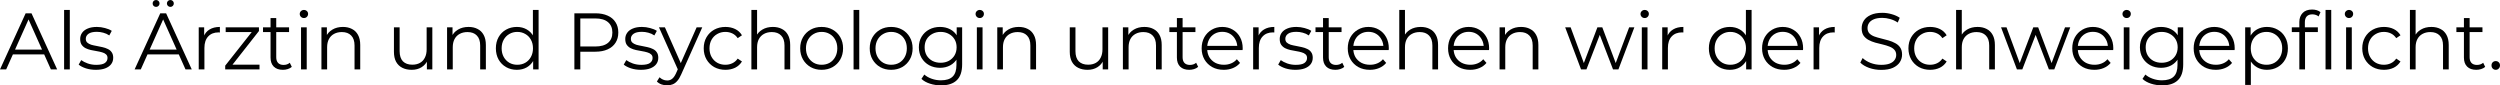 <?xml version="1.0" encoding="UTF-8"?> <svg xmlns="http://www.w3.org/2000/svg" viewBox="0 0 561.397 19.17" fill="none"><path d="M560.443 15.678C560.18 15.678 559.95 15.582 559.76 15.39C559.58 15.198 559.49 14.964 559.49 14.688C559.49 14.4 559.58 14.166 559.76 13.986C559.95 13.806 560.18 13.716 560.443 13.716C560.708 13.716 560.93 13.806 561.11 13.986C561.302 14.166 561.397 14.4 561.397 14.688C561.397 14.964 561.302 15.198 561.11 15.39C560.93 15.582 560.708 15.678 560.443 15.678Z" fill="black"></path><path d="M556.068 15.678C555.181 15.678 554.496 15.438 554.016 14.958C553.536 14.478 553.296 13.8 553.296 12.924V4.05H554.576V12.852C554.576 13.404 554.714 13.83 554.989 14.13C555.279 14.43 555.686 14.58 556.213 14.58C556.778 14.58 557.246 14.418 557.618 14.094L558.068 15.012C557.816 15.24 557.508 15.408 557.148 15.516C556.801 15.624 556.441 15.678 556.068 15.678ZM551.604 7.2V6.138H557.456V7.2H551.604Z" fill="black"></path><path d="M545.993 6.048C546.76 6.048 547.433 6.198 548.01 6.498C548.597 6.786 549.052 7.23 549.377 7.83C549.712 8.43 549.882 9.186 549.882 10.098V15.588H548.602V10.224C548.602 9.228 548.35 8.478 547.847 7.974C547.355 7.458 546.66 7.2 545.758 7.2C545.088 7.2 544.498 7.338 543.996 7.614C543.503 7.878 543.118 8.268 542.843 8.784C542.578 9.288 542.446 9.9 542.446 10.62V15.588H541.169V2.232H542.446V8.73L542.196 8.244C542.496 7.56 542.976 7.026 543.636 6.642C544.296 6.246 545.08 6.048 545.993 6.048Z" fill="black"></path><path d="M535.342 15.678C534.407 15.678 533.568 15.474 532.823 15.066C532.09 14.646 531.515 14.076 531.095 13.356C530.676 12.624 530.466 11.79 530.466 10.854C530.466 9.906 530.676 9.072 531.095 8.352C531.515 7.632 532.09 7.068 532.823 6.66C533.568 6.252 534.407 6.048 535.342 6.048C536.147 6.048 536.872 6.204 537.522 6.516C538.169 6.828 538.679 7.296 539.052 7.92L538.097 8.568C537.772 8.088 537.372 7.734 536.892 7.506C536.412 7.278 535.89 7.164 535.325 7.164C534.652 7.164 534.047 7.32 533.508 7.632C532.968 7.932 532.54 8.358 532.228 8.91C531.918 9.462 531.76 10.11 531.76 10.854C531.76 11.598 531.918 12.246 532.228 12.798C532.54 13.35 532.968 13.782 533.508 14.094C534.047 14.394 534.652 14.544 535.325 14.544C535.89 14.544 536.412 14.43 536.892 14.202C537.372 13.974 537.772 13.626 538.097 13.158L539.052 13.806C538.679 14.418 538.169 14.886 537.522 15.21C536.872 15.522 536.147 15.678 535.342 15.678Z" fill="black"></path><path d="M526.836 15.588V6.138H528.116V15.588H526.836ZM527.484 4.05C527.221 4.05 526.999 3.96 526.819 3.78C526.639 3.6 526.549 3.384 526.549 3.132C526.549 2.88 526.639 2.67 526.819 2.502C526.999 2.322 527.221 2.232 527.484 2.232C527.749 2.232 527.971 2.316 528.151 2.484C528.331 2.652 528.421 2.862 528.421 3.114C528.421 3.378 528.331 3.6 528.151 3.78C527.984 3.96 527.761 4.05 527.484 4.05Z" fill="black"></path><path d="M516.336 15.588V4.95C516.336 4.11 516.583 3.432 517.076 2.916C517.565 2.4 518.275 2.142 519.198 2.142C519.558 2.142 519.908 2.19 520.242 2.286C520.577 2.382 520.86 2.532 521.087 2.736L520.657 3.69C520.477 3.534 520.267 3.42 520.028 3.348C519.788 3.264 519.528 3.222 519.253 3.222C518.713 3.222 518.298 3.372 518.01 3.672C517.723 3.972 517.578 4.416 517.578 5.004V6.444L517.615 7.038V15.588H516.336ZM514.644 7.2V6.138H520.495V7.2H514.644ZM522.222 15.588V2.232H523.499V15.588H522.222Z" fill="black"></path><path d="M509.052 15.678C508.235 15.678 507.497 15.492 506.837 15.12C506.178 14.736 505.648 14.19 505.253 13.482C504.868 12.762 504.678 11.886 504.678 10.854C504.678 9.822 504.868 8.952 505.253 8.244C505.638 7.524 506.16 6.978 506.82 6.606C507.48 6.234 508.222 6.048 509.052 6.048C509.952 6.048 510.754 6.252 511.462 6.66C512.184 7.056 512.746 7.62 513.154 8.352C513.564 9.072 513.766 9.906 513.766 10.854C513.766 11.814 513.564 12.654 513.154 13.374C512.746 14.094 512.184 14.658 511.462 15.066C510.754 15.474 509.952 15.678 509.052 15.678ZM504.173 19.08V6.138H505.398V8.982L505.27 10.872L505.45 12.78V19.08H504.173ZM508.962 14.544C509.632 14.544 510.232 14.394 510.762 14.094C511.289 13.782 511.709 13.35 512.021 12.798C512.334 12.234 512.489 11.586 512.489 10.854C512.489 10.122 512.334 9.48 512.021 8.928C511.709 8.376 511.289 7.944 510.762 7.632C510.232 7.32 509.632 7.164 508.962 7.164C508.29 7.164 507.682 7.32 507.142 7.632C506.615 7.944 506.195 8.376 505.883 8.928C505.583 9.48 505.433 10.122 505.433 10.854C505.433 11.586 505.583 12.234 505.883 12.798C506.195 13.35 506.615 13.782 507.142 14.094C507.682 14.394 508.29 14.544 508.962 14.544Z" fill="black"></path><path d="M497.577 15.678C496.592 15.678 495.727 15.474 494.985 15.066C494.24 14.646 493.657 14.076 493.237 13.356C492.817 12.624 492.608 11.79 492.608 10.854C492.608 9.918 492.805 9.09 493.202 8.37C493.61 7.65 494.162 7.086 494.857 6.678C495.564 6.258 496.357 6.048 497.234 6.048C498.122 6.048 498.906 6.252 499.591 6.66C500.289 7.056 500.834 7.62 501.228 8.352C501.626 9.072 501.823 9.906 501.823 10.854C501.823 10.914 501.818 10.98 501.806 11.052C501.806 11.112 501.806 11.178 501.806 11.25H493.58V10.296H501.121L500.619 10.674C500.619 9.99 500.469 9.384 500.169 8.856C499.879 8.316 499.484 7.896 498.979 7.596C498.476 7.296 497.894 7.146 497.234 7.146C496.584 7.146 496.004 7.296 495.487 7.596C494.972 7.896 494.57 8.316 494.282 8.856C493.992 9.396 493.85 10.014 493.85 10.71V10.908C493.85 11.628 494.005 12.264 494.317 12.816C494.642 13.356 495.085 13.782 495.649 14.094C496.224 14.394 496.879 14.544 497.612 14.544C498.187 14.544 498.721 14.442 499.214 14.238C499.716 14.034 500.149 13.722 500.509 13.302L501.228 14.13C500.809 14.634 500.281 15.018 499.646 15.282C499.021 15.546 498.331 15.678 497.577 15.678Z" fill="black"></path><path d="M485.524 19.17C484.659 19.17 483.832 19.044 483.039 18.792C482.247 18.54 481.605 18.18 481.112 17.712L481.762 16.74C482.204 17.136 482.752 17.448 483.399 17.676C484.059 17.916 484.754 18.036 485.486 18.036C486.686 18.036 487.568 17.754 488.133 17.19C488.698 16.638 488.978 15.774 488.978 14.598V12.24L489.158 10.62L489.033 9V6.138H490.258V14.436C490.258 16.068 489.856 17.262 489.051 18.018C488.258 18.786 487.084 19.17 485.524 19.17ZM485.289 15.228C484.389 15.228 483.579 15.036 482.859 14.652C482.139 14.256 481.57 13.71 481.15 13.014C480.742 12.318 480.537 11.52 480.537 10.62C480.537 9.72 480.742 8.928 481.15 8.244C481.57 7.548 482.139 7.008 482.859 6.624C483.579 6.24 484.389 6.048 485.289 6.048C486.129 6.048 486.886 6.222 487.556 6.57C488.228 6.918 488.763 7.434 489.158 8.118C489.556 8.802 489.753 9.636 489.753 10.62C489.753 11.604 489.556 12.438 489.158 13.122C488.763 13.806 488.228 14.328 487.556 14.688C486.886 15.048 486.129 15.228 485.289 15.228ZM485.416 14.094C486.111 14.094 486.729 13.95 487.269 13.662C487.808 13.362 488.236 12.954 488.548 12.438C488.858 11.91 489.016 11.304 489.016 10.62C489.016 9.936 488.858 9.336 488.548 8.82C488.236 8.304 487.808 7.902 487.269 7.614C486.729 7.314 486.111 7.164 485.416 7.164C484.731 7.164 484.114 7.314 483.562 7.614C483.022 7.902 482.594 8.304 482.282 8.82C481.982 9.336 481.832 9.936 481.832 10.62C481.832 11.304 481.982 11.91 482.282 12.438C482.594 12.954 483.022 13.362 483.562 13.662C484.114 13.95 484.731 14.094 485.416 14.094Z" fill="black"></path><path d="M476.908 15.588V6.138H478.188V15.588H476.908ZM477.558 4.05C477.293 4.05 477.07 3.96 476.89 3.78C476.71 3.6 476.62 3.384 476.62 3.132C476.62 2.88 476.71 2.67 476.89 2.502C477.07 2.322 477.293 2.232 477.558 2.232C477.82 2.232 478.043 2.316 478.223 2.484C478.403 2.652 478.493 2.862 478.493 3.114C478.493 3.378 478.403 3.6 478.223 3.78C478.055 3.96 477.833 4.05 477.558 4.05Z" fill="black"></path><path d="M470.312 15.678C469.329 15.678 468.464 15.474 467.72 15.066C466.977 14.646 466.395 14.076 465.975 13.356C465.555 12.624 465.345 11.79 465.345 10.854C465.345 9.918 465.542 9.09 465.94 8.37C466.347 7.65 466.9 7.086 467.595 6.678C468.302 6.258 469.094 6.048 469.972 6.048C470.859 6.048 471.644 6.252 472.329 6.66C473.024 7.056 473.571 7.62 473.966 8.352C474.363 9.072 474.561 9.906 474.561 10.854C474.561 10.914 474.556 10.98 474.543 11.052C474.543 11.112 474.543 11.178 474.543 11.25H466.317V10.296H473.858L473.354 10.674C473.354 9.99 473.204 9.384 472.904 8.856C472.616 8.316 472.221 7.896 471.716 7.596C471.214 7.296 470.632 7.146 469.972 7.146C469.322 7.146 468.742 7.296 468.224 7.596C467.71 7.896 467.307 8.316 467.02 8.856C466.73 9.396 466.587 10.014 466.587 10.71V10.908C466.587 11.628 466.742 12.264 467.055 12.816C467.38 13.356 467.822 13.782 468.387 14.094C468.962 14.394 469.617 14.544 470.349 14.544C470.924 14.544 471.459 14.442 471.951 14.238C472.454 14.034 472.886 13.722 473.246 13.302L473.966 14.13C473.546 14.634 473.019 15.018 472.384 15.282C471.759 15.546 471.069 15.678 470.312 15.678Z" fill="black"></path><path d="M452.92 15.588L449.355 6.138H450.58L453.82 14.904H453.262L456.592 6.138H457.689L460.983 14.904H460.426L463.72 6.138H464.89L461.308 15.588H460.101L456.934 7.344H457.311L454.125 15.588H452.92Z" fill="black"></path><path d="M444.081 6.048C444.849 6.048 445.521 6.198 446.099 6.498C446.686 6.786 447.141 7.23 447.466 7.83C447.801 8.43 447.971 9.186 447.971 10.098V15.588H446.691V10.224C446.691 9.228 446.441 8.478 445.936 7.974C445.444 7.458 444.749 7.2 443.849 7.2C443.177 7.2 442.587 7.338 442.084 7.614C441.592 7.878 441.207 8.268 440.932 8.784C440.667 9.288 440.537 9.9 440.537 10.62V15.588H439.257V2.232H440.537V8.73L440.285 8.244C440.585 7.56 441.064 7.026 441.724 6.642C442.384 6.246 443.169 6.048 444.081 6.048Z" fill="black"></path><path d="M433.431 15.678C432.496 15.678 431.656 15.474 430.911 15.066C430.179 14.646 429.604 14.076 429.184 13.356C428.764 12.624 428.554 11.79 428.554 10.854C428.554 9.906 428.764 9.072 429.184 8.352C429.604 7.632 430.179 7.068 430.911 6.66C431.656 6.252 432.496 6.048 433.431 6.048C434.236 6.048 434.961 6.204 435.61 6.516C436.258 6.828 436.768 7.296 437.14 7.92L436.185 8.568C435.863 8.088 435.46 7.734 434.981 7.506C434.501 7.278 433.978 7.164 433.413 7.164C432.741 7.164 432.136 7.32 431.596 7.632C431.056 7.932 430.629 8.358 430.319 8.91C430.006 9.462 429.849 10.11 429.849 10.854C429.849 11.598 430.006 12.246 430.319 12.798C430.629 13.35 431.056 13.782 431.596 14.094C432.136 14.394 432.741 14.544 433.413 14.544C433.978 14.544 434.501 14.43 434.981 14.202C435.46 13.974 435.863 13.626 436.185 13.158L437.14 13.806C436.768 14.418 436.258 14.886 435.61 15.21C434.961 15.522 434.236 15.678 433.431 15.678Z" fill="black"></path><path d="M422.428 15.696C421.493 15.696 420.593 15.546 419.728 15.246C418.876 14.934 418.216 14.538 417.749 14.058L418.271 13.032C418.716 13.464 419.308 13.83 420.053 14.13C420.808 14.418 421.6 14.562 422.428 14.562C423.22 14.562 423.863 14.466 424.355 14.274C424.86 14.07 425.225 13.8 425.452 13.464C425.692 13.128 425.812 12.756 425.812 12.348C425.812 11.856 425.67 11.46 425.38 11.16C425.105 10.86 424.74 10.626 424.283 10.458C423.828 10.278 423.323 10.122 422.77 9.99C422.218 9.858 421.668 9.72 421.116 9.576C420.563 9.42 420.053 9.216 419.586 8.964C419.128 8.712 418.756 8.382 418.469 7.974C418.194 7.554 418.056 7.008 418.056 6.336C418.056 5.712 418.216 5.142 418.541 4.626C418.876 4.098 419.386 3.678 420.071 3.366C420.756 3.042 421.63 2.88 422.698 2.88C423.408 2.88 424.11 2.982 424.805 3.186C425.5 3.378 426.102 3.648 426.605 3.996L426.155 5.058C425.615 4.698 425.04 4.434 424.427 4.266C423.828 4.098 423.245 4.014 422.68 4.014C421.925 4.014 421.301 4.116 420.808 4.32C420.318 4.524 419.951 4.8 419.711 5.148C419.483 5.484 419.368 5.868 419.368 6.3C419.368 6.792 419.506 7.188 419.783 7.488C420.071 7.788 420.443 8.022 420.898 8.19C421.368 8.358 421.878 8.508 422.428 8.64C422.98 8.772 423.528 8.916 424.068 9.072C424.62 9.228 425.122 9.432 425.58 9.684C426.047 9.924 426.42 10.248 426.695 10.656C426.982 11.064 427.127 11.598 427.127 12.258C427.127 12.87 426.96 13.44 426.622 13.968C426.287 14.484 425.772 14.904 425.075 15.228C424.39 15.54 423.51 15.696 422.428 15.696Z" fill="black"></path><path d="M407.253 15.588V6.138H408.478V8.712L408.353 8.262C408.615 7.542 409.06 6.996 409.683 6.624C410.308 6.24 411.082 6.048 412.005 6.048V7.29C411.957 7.29 411.91 7.29 411.862 7.29C411.815 7.278 411.765 7.272 411.717 7.272C410.722 7.272 409.943 7.578 409.378 8.19C408.813 8.79 408.533 9.648 408.533 10.764V15.588H407.253Z" fill="black"></path><path d="M400.657 15.678C399.672 15.678 398.81 15.474 398.065 15.066C397.32 14.646 396.738 14.076 396.318 13.356C395.898 12.624 395.688 11.79 395.688 10.854C395.688 9.918 395.888 9.09 396.283 8.37C396.69 7.65 397.242 7.086 397.937 6.678C398.647 6.258 399.44 6.048 400.314 6.048C401.202 6.048 401.989 6.252 402.671 6.66C403.369 7.056 403.914 7.62 404.311 8.352C404.706 9.072 404.904 9.906 404.904 10.854C404.904 10.914 404.899 10.98 404.886 11.052C404.886 11.112 404.886 11.178 404.886 11.25H396.66V10.296H404.204L403.699 10.674C403.699 9.99 403.549 9.384 403.249 8.856C402.961 8.316 402.564 7.896 402.062 7.596C401.557 7.296 400.974 7.146 400.314 7.146C399.667 7.146 399.085 7.296 398.57 7.596C398.052 7.896 397.65 8.316 397.362 8.856C397.075 9.396 396.93 10.014 396.93 10.71V10.908C396.93 11.628 397.087 12.264 397.397 12.816C397.722 13.356 398.167 13.782 398.73 14.094C399.307 14.394 399.959 14.544 400.692 14.544C401.269 14.544 401.802 14.442 402.294 14.238C402.799 14.034 403.231 13.722 403.591 13.302L404.311 14.13C403.891 14.634 403.361 15.018 402.726 15.282C402.102 15.546 401.412 15.678 400.657 15.678Z" fill="black"></path><path d="M388.457 15.678C387.557 15.678 386.747 15.474 386.027 15.066C385.32 14.658 384.762 14.094 384.352 13.374C383.945 12.642 383.742 11.802 383.742 10.854C383.742 9.894 383.945 9.054 384.352 8.334C384.762 7.614 385.32 7.056 386.027 6.66C386.747 6.252 387.557 6.048 388.457 6.048C389.286 6.048 390.024 6.234 390.671 6.606C391.331 6.978 391.853 7.524 392.238 8.244C392.633 8.952 392.831 9.822 392.831 10.854C392.831 11.874 392.638 12.744 392.256 13.464C391.871 14.184 391.349 14.736 390.689 15.12C390.041 15.492 389.296 15.678 388.457 15.678ZM388.547 14.544C389.219 14.544 389.819 14.394 390.346 14.094C390.886 13.782 391.306 13.35 391.606 12.798C391.918 12.234 392.076 11.586 392.076 10.854C392.076 10.11 391.918 9.462 391.606 8.91C391.306 8.358 390.886 7.932 390.346 7.632C389.819 7.32 389.219 7.164 388.547 7.164C387.887 7.164 387.294 7.32 386.764 7.632C386.237 7.932 385.817 8.358 385.505 8.91C385.192 9.462 385.037 10.11 385.037 10.854C385.037 11.586 385.192 12.234 385.505 12.798C385.817 13.35 386.237 13.782 386.764 14.094C387.294 14.394 387.887 14.544 388.547 14.544ZM392.111 15.588V12.744L392.238 10.836L392.058 8.928V2.232H393.336V15.588H392.111Z" fill="black"></path><path d="M373.264 15.588V6.138H374.487V8.712L374.362 8.262C374.627 7.542 375.069 6.996 375.694 6.624C376.319 6.24 377.091 6.048 378.016 6.048V7.29C377.968 7.29 377.918 7.29 377.871 7.29C377.823 7.278 377.776 7.272 377.729 7.272C376.731 7.272 375.951 7.578 375.386 8.19C374.824 8.79 374.542 9.648 374.542 10.764V15.588H373.264Z" fill="black"></path><path d="M368.683 15.588V6.138H369.96V15.588H368.683ZM369.33 4.05C369.065 4.05 368.843 3.96 368.663 3.78C368.483 3.6 368.393 3.384 368.393 3.132C368.393 2.88 368.483 2.67 368.663 2.502C368.843 2.322 369.065 2.232 369.33 2.232C369.592 2.232 369.815 2.316 369.995 2.484C370.175 2.652 370.265 2.862 370.265 3.114C370.265 3.378 370.175 3.6 369.995 3.78C369.827 3.96 369.605 4.05 369.33 4.05Z" fill="black"></path><path d="M355.04 15.588L351.476 6.138H352.701L355.94 14.904H355.383L358.712 6.138H359.809L363.104 14.904H362.546L365.841 6.138H367.01L363.429 15.588H362.221L359.054 7.344H359.432L356.245 15.588H355.04Z" fill="black"></path><path d="M341.565 6.048C342.335 6.048 343.007 6.198 343.582 6.498C344.17 6.786 344.627 7.23 344.949 7.83C345.287 8.43 345.454 9.186 345.454 10.098V15.588H344.177V10.224C344.177 9.228 343.925 8.478 343.42 7.974C342.927 7.458 342.232 7.2 341.333 7.2C340.66 7.2 340.073 7.338 339.568 7.614C339.076 7.878 338.693 8.268 338.416 8.784C338.153 9.288 338.021 9.9 338.021 10.62V15.588H336.741V6.138H337.966V8.73L337.768 8.244C338.068 7.56 338.548 7.026 339.208 6.642C339.868 6.246 340.655 6.048 341.565 6.048Z" fill="black"></path><path d="M330.145 15.678C329.16 15.678 328.298 15.474 327.553 15.066C326.808 14.646 326.228 14.076 325.808 13.356C325.386 12.624 325.176 11.79 325.176 10.854C325.176 9.918 325.376 9.09 325.77 8.37C326.178 7.65 326.73 7.086 327.428 6.678C328.135 6.258 328.927 6.048 329.802 6.048C330.69 6.048 331.477 6.252 332.162 6.66C332.857 7.056 333.402 7.62 333.799 8.352C334.194 9.072 334.394 9.906 334.394 10.854C334.394 10.914 334.386 10.98 334.374 11.052C334.374 11.112 334.374 11.178 334.374 11.25H326.148V10.296H333.692L333.187 10.674C333.187 9.99 333.037 9.384 332.737 8.856C332.449 8.316 332.052 7.896 331.549 7.596C331.045 7.296 330.462 7.146 329.802 7.146C329.155 7.146 328.572 7.296 328.058 7.596C327.54 7.896 327.138 8.316 326.85 8.856C326.563 9.396 326.418 10.014 326.418 10.71V10.908C326.418 11.628 326.575 12.264 326.888 12.816C327.21 13.356 327.655 13.782 328.218 14.094C328.795 14.394 329.45 14.544 330.18 14.544C330.757 14.544 331.292 14.442 331.782 14.238C332.287 14.034 332.719 13.722 333.079 13.302L333.799 14.13C333.379 14.634 332.852 15.018 332.214 15.282C331.592 15.546 330.9 15.678 330.145 15.678Z" fill="black"></path><path d="M319.042 6.048C319.812 6.048 320.484 6.198 321.059 6.498C321.646 6.786 322.104 7.23 322.426 7.83C322.764 8.43 322.931 9.186 322.931 10.098V15.588H321.654V10.224C321.654 9.228 321.401 8.478 320.896 7.974C320.404 7.458 319.709 7.2 318.809 7.2C318.137 7.2 317.549 7.338 317.045 7.614C316.552 7.878 316.17 8.268 315.892 8.784C315.63 9.288 315.497 9.9 315.497 10.62V15.588H314.218V2.232H315.497V8.73L315.245 8.244C315.545 7.56 316.025 7.026 316.685 6.642C317.345 6.246 318.132 6.048 319.042 6.048Z" fill="black"></path><path d="M307.621 15.678C306.636 15.678 305.774 15.474 305.029 15.066C304.284 14.646 303.705 14.076 303.282 13.356C302.862 12.624 302.652 11.79 302.652 10.854C302.652 9.918 302.852 9.09 303.247 8.37C303.655 7.65 304.207 7.086 304.904 6.678C305.612 6.258 306.404 6.048 307.279 6.048C308.166 6.048 308.954 6.252 309.638 6.66C310.333 7.056 310.878 7.62 311.276 8.352C311.671 9.072 311.871 9.906 311.871 10.854C311.871 10.914 311.863 10.98 311.851 11.052C311.851 11.112 311.851 11.178 311.851 11.25H303.625V10.296H311.168L310.663 10.674C310.663 9.99 310.513 9.384 310.213 8.856C309.926 8.316 309.528 7.896 309.026 7.596C308.521 7.296 307.939 7.146 307.279 7.146C306.631 7.146 306.049 7.296 305.534 7.596C305.017 7.896 304.614 8.316 304.327 8.856C304.039 9.396 303.894 10.014 303.894 10.71V10.908C303.894 11.628 304.052 12.264 304.364 12.816C304.687 13.356 305.132 13.782 305.694 14.094C306.272 14.394 306.926 14.544 307.656 14.544C308.234 14.544 308.766 14.442 309.259 14.238C309.763 14.034 310.196 13.722 310.556 13.302L311.276 14.13C310.856 14.634 310.328 15.018 309.691 15.282C309.069 15.546 308.376 15.678 307.621 15.678Z" fill="black"></path><path d="M299.87 15.678C298.98 15.678 298.298 15.438 297.818 14.958C297.338 14.478 297.098 13.8 297.098 12.924V4.05H298.376V12.852C298.376 13.404 298.513 13.83 298.79 14.13C299.078 14.43 299.485 14.58 300.013 14.58C300.578 14.58 301.045 14.418 301.417 14.094L301.867 15.012C301.615 15.24 301.31 15.408 300.95 15.516C300.6 15.624 300.24 15.678 299.87 15.678ZM295.406 7.2V6.138H301.255V7.2H295.406Z" fill="black"></path><path d="M290.882 15.678C290.102 15.678 289.365 15.57 288.667 15.354C287.972 15.126 287.428 14.844 287.03 14.508L287.607 13.5C287.99 13.788 288.482 14.04 289.082 14.256C289.682 14.46 290.312 14.562 290.972 14.562C291.872 14.562 292.519 14.424 292.916 14.148C293.311 13.86 293.511 13.482 293.511 13.014C293.511 12.666 293.396 12.396 293.169 12.204C292.951 12 292.664 11.85 292.304 11.754C291.944 11.646 291.542 11.556 291.099 11.484C290.654 11.412 290.209 11.328 289.767 11.232C289.335 11.136 288.937 10.998 288.577 10.818C288.217 10.626 287.925 10.368 287.697 10.044C287.48 9.72 287.373 9.288 287.373 8.748C287.373 8.232 287.517 7.77 287.805 7.362C288.092 6.954 288.512 6.636 289.065 6.408C289.627 6.168 290.312 6.048 291.117 6.048C291.729 6.048 292.339 6.132 292.951 6.3C293.564 6.456 294.069 6.666 294.464 6.93L293.906 7.956C293.486 7.668 293.036 7.464 292.557 7.344C292.077 7.212 291.597 7.146 291.117 7.146C290.264 7.146 289.635 7.296 289.227 7.596C288.83 7.884 288.632 8.256 288.632 8.712C288.632 9.072 288.74 9.354 288.957 9.558C289.185 9.762 289.477 9.924 289.837 10.044C290.209 10.152 290.612 10.242 291.044 10.314C291.489 10.386 291.927 10.476 292.359 10.584C292.802 10.68 293.204 10.818 293.564 10.998C293.936 11.166 294.231 11.412 294.446 11.736C294.674 12.048 294.789 12.462 294.789 12.978C294.789 13.53 294.631 14.01 294.321 14.418C294.021 14.814 293.576 15.126 292.989 15.354C292.412 15.57 291.709 15.678 290.882 15.678Z" fill="black"></path><path d="M281.406 15.588V6.138H282.631V8.712L282.503 8.262C282.768 7.542 283.213 6.996 283.836 6.624C284.461 6.24 285.235 6.048 286.158 6.048V7.29C286.11 7.29 286.063 7.29 286.015 7.29C285.965 7.278 285.918 7.272 285.87 7.272C284.875 7.272 284.093 7.578 283.531 8.19C282.966 8.79 282.683 9.648 282.683 10.764V15.588H281.406Z" fill="black"></path><path d="M274.81 15.678C273.825 15.678 272.963 15.474 272.218 15.066C271.473 14.646 270.893 14.076 270.471 13.356C270.051 12.624 269.841 11.79 269.841 10.854C269.841 9.918 270.041 9.09 270.436 8.37C270.843 7.65 271.395 7.086 272.093 6.678C272.8 6.258 273.593 6.048 274.467 6.048C275.355 6.048 276.142 6.252 276.827 6.66C277.522 7.056 278.067 7.62 278.464 8.352C278.859 9.072 279.059 9.906 279.059 10.854C279.059 10.914 279.052 10.98 279.039 11.052C279.039 11.112 279.039 11.178 279.039 11.25H270.813V10.296H278.357L277.852 10.674C277.852 9.99 277.702 9.384 277.402 8.856C277.114 8.316 276.717 7.896 276.215 7.596C275.71 7.296 275.127 7.146 274.467 7.146C273.82 7.146 273.238 7.296 272.723 7.596C272.205 7.896 271.803 8.316 271.515 8.856C271.228 9.396 271.083 10.014 271.083 10.71V10.908C271.083 11.628 271.24 12.264 271.553 12.816C271.875 13.356 272.32 13.782 272.883 14.094C273.46 14.394 274.115 14.544 274.845 14.544C275.422 14.544 275.955 14.442 276.447 14.238C276.952 14.034 277.384 13.722 277.744 13.302L278.464 14.13C278.044 14.634 277.517 15.018 276.879 15.282C276.255 15.546 275.565 15.678 274.81 15.678Z" fill="black"></path><path d="M267.056 15.678C266.169 15.678 265.484 15.438 265.004 14.958C264.524 14.478 264.284 13.8 264.284 12.924V4.05H265.564V12.852C265.564 13.404 265.701 13.83 265.976 14.13C266.264 14.43 266.674 14.58 267.201 14.58C267.764 14.58 268.234 14.418 268.606 14.094L269.056 15.012C268.803 15.24 268.496 15.408 268.136 15.516C267.789 15.624 267.429 15.678 267.056 15.678ZM262.592 7.2V6.138H268.443V7.2H262.592Z" fill="black"></path><path d="M256.981 6.048C257.75 6.048 258.42 6.198 258.998 6.498C259.585 6.786 260.04 7.23 260.365 7.83C260.702 8.43 260.87 9.186 260.87 10.098V15.588H259.59V10.224C259.59 9.228 259.34 8.478 258.835 7.974C258.343 7.458 257.648 7.2 256.748 7.2C256.076 7.2 255.488 7.338 254.983 7.614C254.491 7.878 254.106 8.268 253.831 8.784C253.566 9.288 253.436 9.9 253.436 10.62V15.588H252.156V6.138H253.381V8.73L253.184 8.244C253.484 7.56 253.964 7.026 254.623 6.642C255.283 6.246 256.068 6.048 256.981 6.048Z" fill="black"></path><path d="M244.221 15.678C243.417 15.678 242.715 15.528 242.115 15.228C241.515 14.928 241.047 14.478 240.711 13.878C240.387 13.278 240.225 12.528 240.225 11.628V6.138H241.503V11.484C241.503 12.492 241.749 13.254 242.241 13.77C242.745 14.274 243.447 14.526 244.347 14.526C245.006 14.526 245.577 14.394 246.057 14.13C246.549 13.854 246.921 13.458 247.173 12.942C247.437 12.426 247.569 11.808 247.569 11.088V6.138H248.847V15.588H247.623V12.996L247.82 13.464C247.521 14.16 247.053 14.706 246.416 15.102C245.793 15.486 245.06 15.678 244.221 15.678Z" fill="black"></path><path d="M228.768 6.048C229.536 6.048 230.208 6.198 230.784 6.498C231.372 6.786 231.828 7.23 232.152 7.83C232.488 8.43 232.656 9.186 232.656 10.098V15.588H231.378V10.224C231.378 9.228 231.126 8.478 230.622 7.974C230.13 7.458 229.434 7.2 228.534 7.2C227.862 7.2 227.274 7.338 226.77 7.614C226.278 7.878 225.894 8.268 225.618 8.784C225.354 9.288 225.222 9.9 225.222 10.62V15.588H223.944V6.138H225.168V8.73L224.97 8.244C225.27 7.56 225.75 7.026 226.41 6.642C227.07 6.246 227.856 6.048 228.768 6.048Z" fill="black"></path><path d="M219.362 15.588V6.138H220.64V15.588H219.362ZM220.01 4.05C219.746 4.05 219.524 3.96 219.344 3.78C219.164 3.6 219.074 3.384 219.074 3.132C219.074 2.88 219.164 2.67 219.344 2.502C219.524 2.322 219.746 2.232 220.01 2.232C220.274 2.232 220.496 2.316 220.676 2.484C220.856 2.652 220.946 2.862 220.946 3.114C220.946 3.378 220.856 3.6 220.676 3.78C220.508 3.96 220.286 4.05 220.01 4.05Z" fill="black"></path><path d="M211.324 19.17C210.46 19.17 209.632 19.044 208.84 18.792C208.048 18.54 207.406 18.18 206.914 17.712L207.562 16.74C208.006 17.136 208.552 17.448 209.2 17.676C209.86 17.916 210.556 18.036 211.288 18.036C212.488 18.036 213.37 17.754 213.934 17.19C214.498 16.638 214.78 15.774 214.78 14.598V12.24L214.96 10.62L214.834 9V6.138H216.058V14.436C216.058 16.068 215.656 17.262 214.852 18.018C214.06 18.786 212.884 19.17 211.324 19.17ZM211.09 15.228C210.19 15.228 209.38 15.036 208.66 14.652C207.94 14.256 207.37 13.71 206.95 13.014C206.542 12.318 206.338 11.52 206.338 10.62C206.338 9.72 206.542 8.928 206.95 8.244C207.37 7.548 207.94 7.008 208.66 6.624C209.38 6.24 210.19 6.048 211.09 6.048C211.93 6.048 212.686 6.222 213.358 6.57C214.03 6.918 214.564 7.434 214.96 8.118C215.356 8.802 215.554 9.636 215.554 10.62C215.554 11.604 215.356 12.438 214.96 13.122C214.564 13.806 214.03 14.328 213.358 14.688C212.686 15.048 211.93 15.228 211.09 15.228ZM211.216 14.094C211.912 14.094 212.53 13.95 213.07 13.662C213.61 13.362 214.036 12.954 214.348 12.438C214.66 11.91 214.816 11.304 214.816 10.62C214.816 9.936 214.66 9.336 214.348 8.82C214.036 8.304 213.61 7.902 213.07 7.614C212.53 7.314 211.912 7.164 211.216 7.164C210.532 7.164 209.914 7.314 209.362 7.614C208.822 7.902 208.396 8.304 208.084 8.82C207.784 9.336 207.634 9.936 207.634 10.62C207.634 11.304 207.784 11.91 208.084 12.438C208.396 12.954 208.822 13.362 209.362 13.662C209.914 13.95 210.532 14.094 211.216 14.094Z" fill="black"></path><path d="M200.111 15.678C199.199 15.678 198.377 15.474 197.645 15.066C196.925 14.646 196.355 14.076 195.935 13.356C195.515 12.624 195.305 11.79 195.305 10.854C195.305 9.906 195.515 9.072 195.935 8.352C196.355 7.632 196.925 7.068 197.645 6.66C198.365 6.252 199.187 6.048 200.111 6.048C201.047 6.048 201.875 6.252 202.595 6.66C203.327 7.068 203.897 7.632 204.305 8.352C204.725 9.072 204.935 9.906 204.935 10.854C204.935 11.79 204.725 12.624 204.305 13.356C203.897 14.076 203.327 14.646 202.595 15.066C201.863 15.474 201.035 15.678 200.111 15.678ZM200.111 14.544C200.795 14.544 201.401 14.394 201.929 14.094C202.457 13.782 202.871 13.35 203.171 12.798C203.483 12.234 203.639 11.586 203.639 10.854C203.639 10.11 203.483 9.462 203.171 8.91C202.871 8.358 202.457 7.932 201.929 7.632C201.401 7.32 200.801 7.164 200.129 7.164C199.457 7.164 198.857 7.32 198.329 7.632C197.801 7.932 197.381 8.358 197.069 8.91C196.757 9.462 196.601 10.11 196.601 10.854C196.601 11.586 196.757 12.234 197.069 12.798C197.381 13.35 197.801 13.782 198.329 14.094C198.857 14.394 199.451 14.544 200.111 14.544Z" fill="black"></path><path d="M191.677 15.588V2.232H192.955V15.588H191.677Z" fill="black"></path><path d="M184.496 15.678C183.583 15.678 182.761 15.474 182.03 15.066C181.309 14.646 180.739 14.076 180.32 13.356C179.899 12.624 179.689 11.79 179.689 10.854C179.689 9.906 179.899 9.072 180.32 8.352C180.739 7.632 181.309 7.068 182.03 6.66C182.749 6.252 183.571 6.048 184.496 6.048C185.431 6.048 186.259 6.252 186.979 6.66C187.711 7.068 188.281 7.632 188.69 8.352C189.109 9.072 189.319 9.906 189.319 10.854C189.319 11.79 189.109 12.624 188.69 13.356C188.281 14.076 187.711 14.646 186.979 15.066C186.247 15.474 185.419 15.678 184.496 15.678ZM184.496 14.544C185.179 14.544 185.786 14.394 186.313 14.094C186.841 13.782 187.256 13.35 187.555 12.798C187.867 12.234 188.023 11.586 188.023 10.854C188.023 10.11 187.867 9.462 187.555 8.91C187.256 8.358 186.841 7.932 186.313 7.632C185.786 7.32 185.185 7.164 184.514 7.164C183.841 7.164 183.242 7.32 182.713 7.632C182.185 7.932 181.766 8.358 181.453 8.91C181.141 9.462 180.985 10.11 180.985 10.854C180.985 11.586 181.141 12.234 181.453 12.798C181.766 13.35 182.185 13.782 182.713 14.094C183.242 14.394 183.835 14.544 184.496 14.544Z" fill="black"></path><path d="M173.556 6.048C174.323 6.048 174.996 6.198 175.571 6.498C176.159 6.786 176.615 7.23 176.939 7.83C177.275 8.43 177.443 9.186 177.443 10.098V15.588H176.166V10.224C176.166 9.228 175.913 8.478 175.409 7.974C174.918 7.458 174.221 7.2 173.321 7.2C172.649 7.2 172.062 7.338 171.557 7.614C171.066 7.878 170.681 8.268 170.405 8.784C170.141 9.288 170.009 9.9 170.009 10.62V15.588H168.731V2.232H170.009V8.73L169.757 8.244C170.057 7.56 170.537 7.026 171.197 6.642C171.857 6.246 172.643 6.048 173.556 6.048Z" fill="black"></path><path d="M162.905 15.678C161.969 15.678 161.129 15.474 160.385 15.066C159.653 14.646 159.077 14.076 158.657 13.356C158.237 12.624 158.027 11.79 158.027 10.854C158.027 9.906 158.237 9.072 158.657 8.352C159.077 7.632 159.653 7.068 160.385 6.66C161.129 6.252 161.969 6.048 162.905 6.048C163.709 6.048 164.435 6.204 165.083 6.516C165.731 6.828 166.241 7.296 166.613 7.92L165.659 8.568C165.335 8.088 164.933 7.734 164.453 7.506C163.973 7.278 163.451 7.164 162.887 7.164C162.215 7.164 161.609 7.32 161.069 7.632C160.529 7.932 160.103 8.358 159.791 8.91C159.479 9.462 159.323 10.11 159.323 10.854C159.323 11.598 159.479 12.246 159.791 12.798C160.103 13.35 160.529 13.782 161.069 14.094C161.609 14.394 162.215 14.544 162.887 14.544C163.451 14.544 163.973 14.43 164.453 14.202C164.933 13.974 165.335 13.626 165.659 13.158L166.613 13.806C166.241 14.418 165.731 14.886 165.083 15.21C164.435 15.522 163.709 15.678 162.905 15.678Z" fill="black"></path><path d="M149.814 19.17C149.37 19.17 148.944 19.098 148.536 18.954C148.14 18.81 147.798 18.594 147.51 18.306L148.104 17.352C148.344 17.58 148.602 17.754 148.878 17.874C149.166 18.006 149.484 18.072 149.832 18.072C150.252 18.072 150.612 17.952 150.912 17.712C151.224 17.484 151.518 17.076 151.794 16.488L152.406 15.102L152.55 14.904L156.438 6.138H157.698L152.964 16.722C152.7 17.334 152.406 17.82 152.082 18.18C151.77 18.54 151.428 18.792 151.056 18.936C150.684 19.092 150.27 19.17 149.814 19.17ZM152.334 15.858L147.978 6.138H149.31L153.162 14.814L152.334 15.858Z" fill="black"></path><path d="M143.918 15.678C143.138 15.678 142.4 15.57 141.704 15.354C141.008 15.126 140.462 14.844 140.066 14.508L140.642 13.5C141.026 13.788 141.518 14.04 142.118 14.256C142.718 14.46 143.348 14.562 144.008 14.562C144.909 14.562 145.556 14.424 145.952 14.148C146.349 13.86 146.546 13.482 146.546 13.014C146.546 12.666 146.433 12.396 146.204 12.204C145.988 12 145.7 11.85 145.34 11.754C144.981 11.646 144.578 11.556 144.134 11.484C143.691 11.412 143.246 11.328 142.802 11.232C142.37 11.136 141.974 10.998 141.614 10.818C141.254 10.626 140.961 10.368 140.732 10.044C140.516 9.72 140.408 9.288 140.408 8.748C140.408 8.232 140.552 7.77 140.841 7.362C141.128 6.954 141.548 6.636 142.1 6.408C142.664 6.168 143.348 6.048 144.152 6.048C144.764 6.048 145.376 6.132 145.988 6.3C146.6 6.456 147.104 6.666 147.5 6.93L146.942 7.956C146.522 7.668 146.072 7.464 145.592 7.344C145.112 7.212 144.632 7.146 144.152 7.146C143.3 7.146 142.67 7.296 142.263 7.596C141.866 7.884 141.668 8.256 141.668 8.712C141.668 9.072 141.776 9.354 141.992 9.558C142.221 9.762 142.514 9.924 142.874 10.044C143.246 10.152 143.649 10.242 144.08 10.314C144.524 10.386 144.963 10.476 145.394 10.584C145.838 10.68 146.24 10.818 146.6 10.998C146.972 11.166 147.266 11.412 147.482 11.736C147.711 12.048 147.824 12.462 147.824 12.978C147.824 13.53 147.668 14.01 147.356 14.418C147.056 14.814 146.612 15.126 146.024 15.354C145.448 15.57 144.746 15.678 143.918 15.678Z" fill="black"></path><path d="M128.982 15.588V2.988H133.698C134.766 2.988 135.684 3.162 136.452 3.51C137.22 3.846 137.808 4.338 138.217 4.986C138.636 5.622 138.846 6.396 138.846 7.308C138.846 8.196 138.636 8.964 138.217 9.612C137.808 10.248 137.22 10.74 136.452 11.088C135.684 11.436 134.766 11.61 133.698 11.61H129.72L130.314 10.98V15.588H128.982ZM130.314 11.088L129.72 10.44H133.662C134.922 10.44 135.876 10.17 136.524 9.63C137.184 9.078 137.514 8.304 137.514 7.308C137.514 6.3 137.184 5.52 136.524 4.968C135.876 4.416 134.922 4.14 133.662 4.14H129.72L130.314 3.51V11.088Z" fill="black"></path><path d="M116.068 15.678C115.167 15.678 114.358 15.474 113.637 15.066C112.93 14.658 112.371 14.094 111.964 13.374C111.556 12.642 111.352 11.802 111.352 10.854C111.352 9.894 111.556 9.054 111.964 8.334C112.371 7.614 112.93 7.056 113.637 6.66C114.358 6.252 115.167 6.048 116.068 6.048C116.896 6.048 117.634 6.234 118.282 6.606C118.942 6.978 119.464 7.524 119.848 8.244C120.244 8.952 120.442 9.822 120.442 10.854C120.442 11.874 120.25 12.744 119.866 13.464C119.482 14.184 118.96 14.736 118.3 15.12C117.652 15.492 116.908 15.678 116.068 15.678ZM116.158 14.544C116.83 14.544 117.43 14.394 117.957 14.094C118.498 13.782 118.918 13.35 119.217 12.798C119.53 12.234 119.686 11.586 119.686 10.854C119.686 10.11 119.53 9.462 119.217 8.91C118.918 8.358 118.498 7.932 117.957 7.632C117.43 7.32 116.83 7.164 116.158 7.164C115.498 7.164 114.904 7.32 114.376 7.632C113.847 7.932 113.428 8.358 113.116 8.91C112.804 9.462 112.648 10.11 112.648 10.854C112.648 11.586 112.804 12.234 113.116 12.798C113.428 13.35 113.847 13.782 114.376 14.094C114.904 14.394 115.498 14.544 116.158 14.544ZM119.722 15.588V12.744L119.848 10.836L119.668 8.928V2.232H120.946V15.588H119.722Z" fill="black"></path><path d="M105.218 6.048C105.986 6.048 106.658 6.198 107.234 6.498C107.822 6.786 108.277 7.23 108.602 7.83C108.938 8.43 109.106 9.186 109.106 10.098V15.588H107.828V10.224C107.828 9.228 107.576 8.478 107.071 7.974C106.58 7.458 105.884 7.2 104.984 7.2C104.311 7.2 103.724 7.338 103.22 7.614C102.727 7.878 102.344 8.268 102.068 8.784C101.804 9.288 101.671 9.9 101.671 10.62V15.588H100.394V6.138H101.617V8.73L101.419 8.244C101.72 7.56 102.2 7.026 102.859 6.642C103.52 6.246 104.305 6.048 105.218 6.048Z" fill="black"></path><path d="M92.458 15.678C91.654 15.678 90.952 15.528 90.352 15.228C89.752 14.928 89.284 14.478 88.948 13.878C88.624 13.278 88.462 12.528 88.462 11.628V6.138H89.74V11.484C89.74 12.492 89.986 13.254 90.478 13.77C90.982 14.274 91.684 14.526 92.584 14.526C93.244 14.526 93.814 14.394 94.294 14.13C94.786 13.854 95.158 13.458 95.41 12.942C95.674 12.426 95.806 11.808 95.806 11.088V6.138H97.084V15.588H95.86V12.996L96.058 13.464C95.758 14.16 95.29 14.706 94.654 15.102C94.03 15.486 93.298 15.678 92.458 15.678Z" fill="black"></path><path d="M77.005 6.048C77.773 6.048 78.445 6.198 79.021 6.498C79.609 6.786 80.065 7.23 80.389 7.83C80.725 8.43 80.893 9.186 80.893 10.098V15.588H79.615V10.224C79.615 9.228 79.363 8.478 78.859 7.974C78.367 7.458 77.671 7.2 76.771 7.2C76.099 7.2 75.511 7.338 75.007 7.614C74.515 7.878 74.131 8.268 73.855 8.784C73.591 9.288 73.459 9.9 73.459 10.62V15.588H72.181V6.138H73.405V8.73L73.207 8.244C73.507 7.56 73.987 7.026 74.647 6.642C75.307 6.246 76.093 6.048 77.005 6.048Z" fill="black"></path><path d="M67.599 15.588V6.138H68.877V15.588H67.599ZM68.248 4.05C67.984 4.05 67.762 3.96 67.581 3.78C67.401 3.6 67.311 3.384 67.311 3.132C67.311 2.88 67.401 2.67 67.581 2.502C67.762 2.322 67.984 2.232 68.248 2.232C68.511 2.232 68.733 2.316 68.913 2.484C69.094 2.652 69.184 2.862 69.184 3.114C69.184 3.378 69.094 3.6 68.913 3.78C68.745 3.96 68.523 4.05 68.248 4.05Z" fill="black"></path><path d="M63.526 15.678C62.639 15.678 61.954 15.438 61.475 14.958C60.995 14.478 60.754 13.8 60.754 12.924V4.05H62.032V12.852C62.032 13.404 62.17 13.83 62.447 14.13C62.735 14.43 63.142 14.58 63.671 14.58C64.235 14.58 64.702 14.418 65.075 14.094L65.525 15.012C65.273 15.24 64.966 15.408 64.606 15.516C64.259 15.624 63.899 15.678 63.526 15.678ZM59.062 7.2V6.138H64.912V7.2H59.062Z" fill="black"></path><path d="M50.571 15.588V14.742L56.871 6.768L57.141 7.2H50.679V6.138H58.149V6.966L51.867 14.958L51.543 14.526H58.275V15.588H50.571Z" fill="black"></path><path d="M44.625 15.588V6.138H45.849V8.712L45.723 8.262C45.987 7.542 46.431 6.996 47.055 6.624C47.679 6.24 48.453 6.048 49.377 6.048V7.29C49.329 7.29 49.281 7.29 49.233 7.29C49.185 7.278 49.137 7.272 49.089 7.272C48.093 7.272 47.313 7.578 46.749 8.19C46.185 8.79 45.903 9.648 45.903 10.764V15.588H44.625Z" fill="black"></path><path d="M30.228 15.588L35.988 2.988H37.302L43.063 15.588H41.658L36.367 3.762H36.907L31.614 15.588H30.228ZM32.497 12.222L32.892 11.142H40.218L40.615 12.222H32.497ZM38.257 1.548C38.053 1.548 37.873 1.476 37.717 1.332C37.561 1.188 37.482 1.002 37.482 0.774C37.482 0.546 37.561 0.36 37.717 0.216C37.873 0.072 38.053 0 38.257 0C38.472 0 38.652 0.072 38.796 0.216C38.953 0.36 39.031 0.546 39.031 0.774C39.031 1.002 38.953 1.188 38.796 1.332C38.652 1.476 38.472 1.548 38.257 1.548ZM35.053 1.548C34.837 1.548 34.65 1.476 34.494 1.332C34.35 1.188 34.278 1.002 34.278 0.774C34.278 0.546 34.35 0.36 34.494 0.216C34.65 0.072 34.837 0 35.053 0C35.257 0 35.437 0.072 35.592 0.216C35.748 0.36 35.826 0.546 35.826 0.774C35.826 1.002 35.748 1.188 35.592 1.332C35.437 1.476 35.257 1.548 35.053 1.548Z" fill="black"></path><path d="M21.516 15.678C20.736 15.678 19.998 15.57 19.302 15.354C18.606 15.126 18.06 14.844 17.664 14.508L18.24 13.5C18.624 13.788 19.116 14.04 19.716 14.256C20.316 14.46 20.946 14.562 21.606 14.562C22.506 14.562 23.154 14.424 23.55 14.148C23.946 13.86 24.144 13.482 24.144 13.014C24.144 12.666 24.03 12.396 23.802 12.204C23.586 12 23.298 11.85 22.938 11.754C22.578 11.646 22.176 11.556 21.732 11.484C21.288 11.412 20.844 11.328 20.4 11.232C19.968 11.136 19.572 10.998 19.212 10.818C18.852 10.626 18.558 10.368 18.33 10.044C18.114 9.72 18.006 9.288 18.006 8.748C18.006 8.232 18.15 7.77 18.438 7.362C18.726 6.954 19.146 6.636 19.698 6.408C20.262 6.168 20.946 6.048 21.75 6.048C22.362 6.048 22.974 6.132 23.586 6.3C24.198 6.456 24.702 6.666 25.098 6.93L24.54 7.956C24.12 7.668 23.67 7.464 23.19 7.344C22.71 7.212 22.23 7.146 21.75 7.146C20.898 7.146 20.268 7.296 19.86 7.596C19.464 7.884 19.266 8.256 19.266 8.712C19.266 9.072 19.374 9.354 19.59 9.558C19.818 9.762 20.112 9.924 20.472 10.044C20.844 10.152 21.246 10.242 21.678 10.314C22.122 10.386 22.56 10.476 22.992 10.584C23.436 10.68 23.838 10.818 24.198 10.998C24.57 11.166 24.864 11.412 25.08 11.736C25.308 12.048 25.422 12.462 25.422 12.978C25.422 13.53 25.266 14.01 24.954 14.418C24.654 14.814 24.21 15.126 23.622 15.354C23.046 15.57 22.344 15.678 21.516 15.678Z" fill="black"></path><path d="M14.396 15.588V2.232H15.674V15.588H14.396Z" fill="black"></path><path d="M0 15.588L5.76 2.988H7.074L12.834 15.588H11.43L6.138 3.762H6.678L1.386 15.588H0ZM2.268 12.222L2.664 11.142H9.99L10.386 12.222H2.268Z" fill="black"></path></svg> 